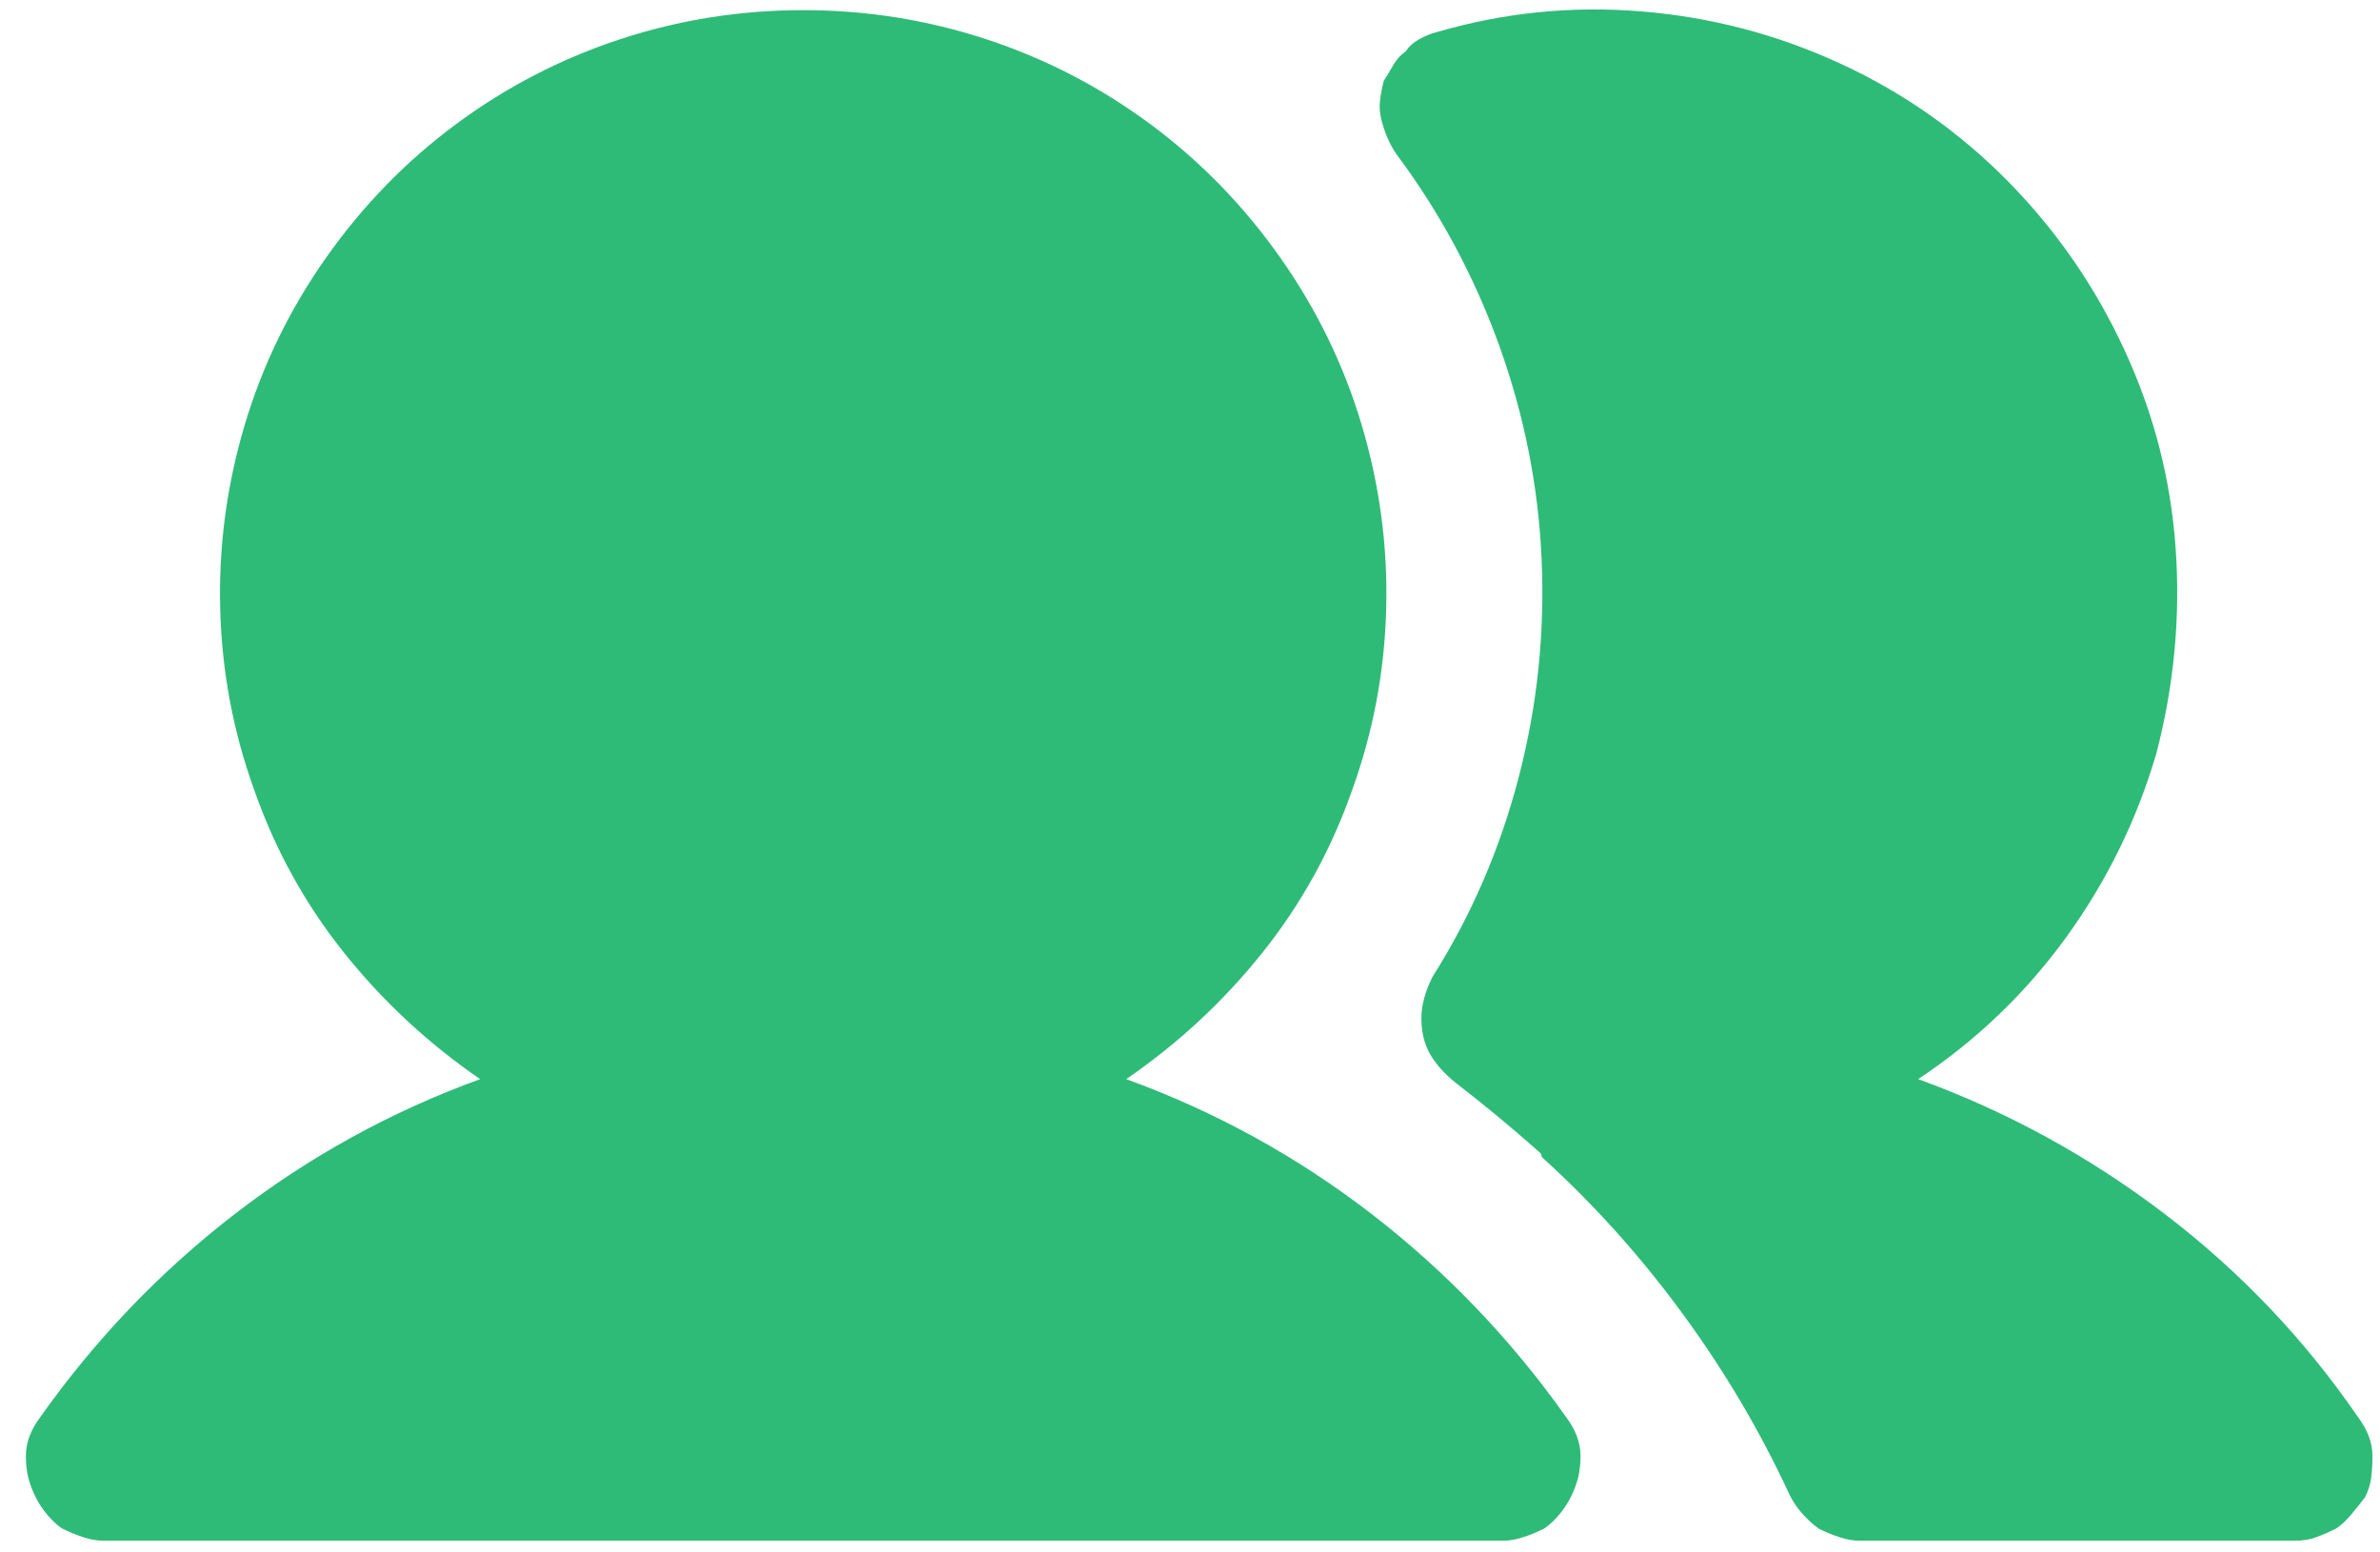 <svg width="23" height="15" viewBox="0 0 23 15" fill="none" xmlns="http://www.w3.org/2000/svg">
<path d="M10.884 10.427C11.385 10.083 11.823 9.676 12.199 9.206C12.574 8.737 12.864 8.213 13.067 7.634C13.271 7.07 13.38 6.487 13.396 5.885C13.412 5.282 13.333 4.691 13.161 4.112C12.989 3.533 12.727 2.993 12.375 2.493C12.023 1.992 11.604 1.561 11.119 1.201C10.634 0.842 10.106 0.568 9.534 0.38C8.963 0.192 8.372 0.098 7.762 0.098C7.152 0.098 6.561 0.192 5.99 0.38C5.418 0.568 4.89 0.842 4.405 1.201C3.92 1.561 3.501 1.992 3.149 2.493C2.797 2.993 2.535 3.533 2.363 4.112C2.191 4.691 2.112 5.282 2.128 5.885C2.144 6.487 2.253 7.07 2.457 7.634C2.66 8.213 2.95 8.737 3.325 9.206C3.701 9.676 4.139 10.083 4.64 10.427C3.779 10.74 2.989 11.175 2.269 11.73C1.549 12.286 0.923 12.939 0.391 13.69C0.344 13.753 0.309 13.815 0.285 13.878C0.262 13.941 0.25 14.003 0.25 14.066C0.25 14.144 0.258 14.214 0.273 14.277C0.289 14.34 0.313 14.402 0.344 14.465C0.375 14.527 0.414 14.586 0.461 14.641C0.508 14.696 0.555 14.739 0.602 14.77C0.665 14.801 0.731 14.829 0.802 14.852C0.872 14.876 0.939 14.887 1.001 14.887H14.523C14.585 14.887 14.652 14.876 14.722 14.852C14.793 14.829 14.859 14.801 14.922 14.77C14.969 14.739 15.016 14.696 15.063 14.641C15.11 14.586 15.149 14.527 15.18 14.465C15.211 14.402 15.235 14.34 15.251 14.277C15.266 14.214 15.274 14.144 15.274 14.066C15.274 14.003 15.262 13.941 15.239 13.878C15.215 13.815 15.18 13.753 15.133 13.69C14.601 12.939 13.975 12.286 13.255 11.73C12.535 11.175 11.745 10.74 10.884 10.427ZM22.786 13.69C22.27 12.939 21.648 12.286 20.92 11.73C20.192 11.175 19.398 10.74 18.537 10.427C19.101 10.052 19.578 9.594 19.969 9.054C20.36 8.514 20.65 7.923 20.838 7.282C21.01 6.624 21.072 5.963 21.025 5.298C20.979 4.633 20.814 3.995 20.532 3.385C20.251 2.774 19.875 2.23 19.406 1.753C18.936 1.276 18.396 0.896 17.786 0.615C17.175 0.333 16.534 0.165 15.861 0.11C15.188 0.055 14.531 0.122 13.889 0.309C13.826 0.325 13.768 0.349 13.713 0.38C13.658 0.411 13.615 0.45 13.584 0.497C13.537 0.529 13.498 0.572 13.466 0.626C13.435 0.681 13.404 0.732 13.373 0.779C13.357 0.842 13.345 0.904 13.337 0.967C13.329 1.029 13.333 1.092 13.349 1.155C13.365 1.217 13.384 1.276 13.408 1.331C13.431 1.385 13.459 1.436 13.49 1.483C13.912 2.047 14.245 2.665 14.488 3.338C14.73 4.011 14.867 4.699 14.898 5.404C14.93 6.123 14.855 6.828 14.675 7.516C14.495 8.205 14.218 8.847 13.842 9.441C13.795 9.535 13.764 9.625 13.748 9.711C13.732 9.797 13.732 9.887 13.748 9.981C13.764 10.075 13.799 10.161 13.854 10.239C13.909 10.318 13.975 10.388 14.053 10.451C14.194 10.56 14.331 10.67 14.464 10.779C14.597 10.889 14.734 11.006 14.875 11.131C14.875 11.131 14.879 11.135 14.887 11.143C14.895 11.151 14.898 11.163 14.898 11.178C15.399 11.632 15.853 12.137 16.26 12.693C16.667 13.248 17.011 13.831 17.293 14.441C17.324 14.504 17.363 14.563 17.41 14.617C17.457 14.672 17.512 14.723 17.575 14.77C17.637 14.801 17.704 14.829 17.774 14.852C17.845 14.876 17.911 14.887 17.974 14.887H22.176C22.254 14.887 22.324 14.876 22.387 14.852C22.45 14.829 22.512 14.801 22.575 14.77C22.622 14.739 22.669 14.696 22.716 14.641C22.763 14.586 22.809 14.527 22.857 14.465C22.888 14.402 22.907 14.34 22.915 14.277C22.923 14.214 22.927 14.144 22.927 14.066C22.927 14.003 22.915 13.941 22.892 13.878C22.868 13.815 22.833 13.753 22.786 13.69Z" fill="#2EBB77"/>
</svg>
